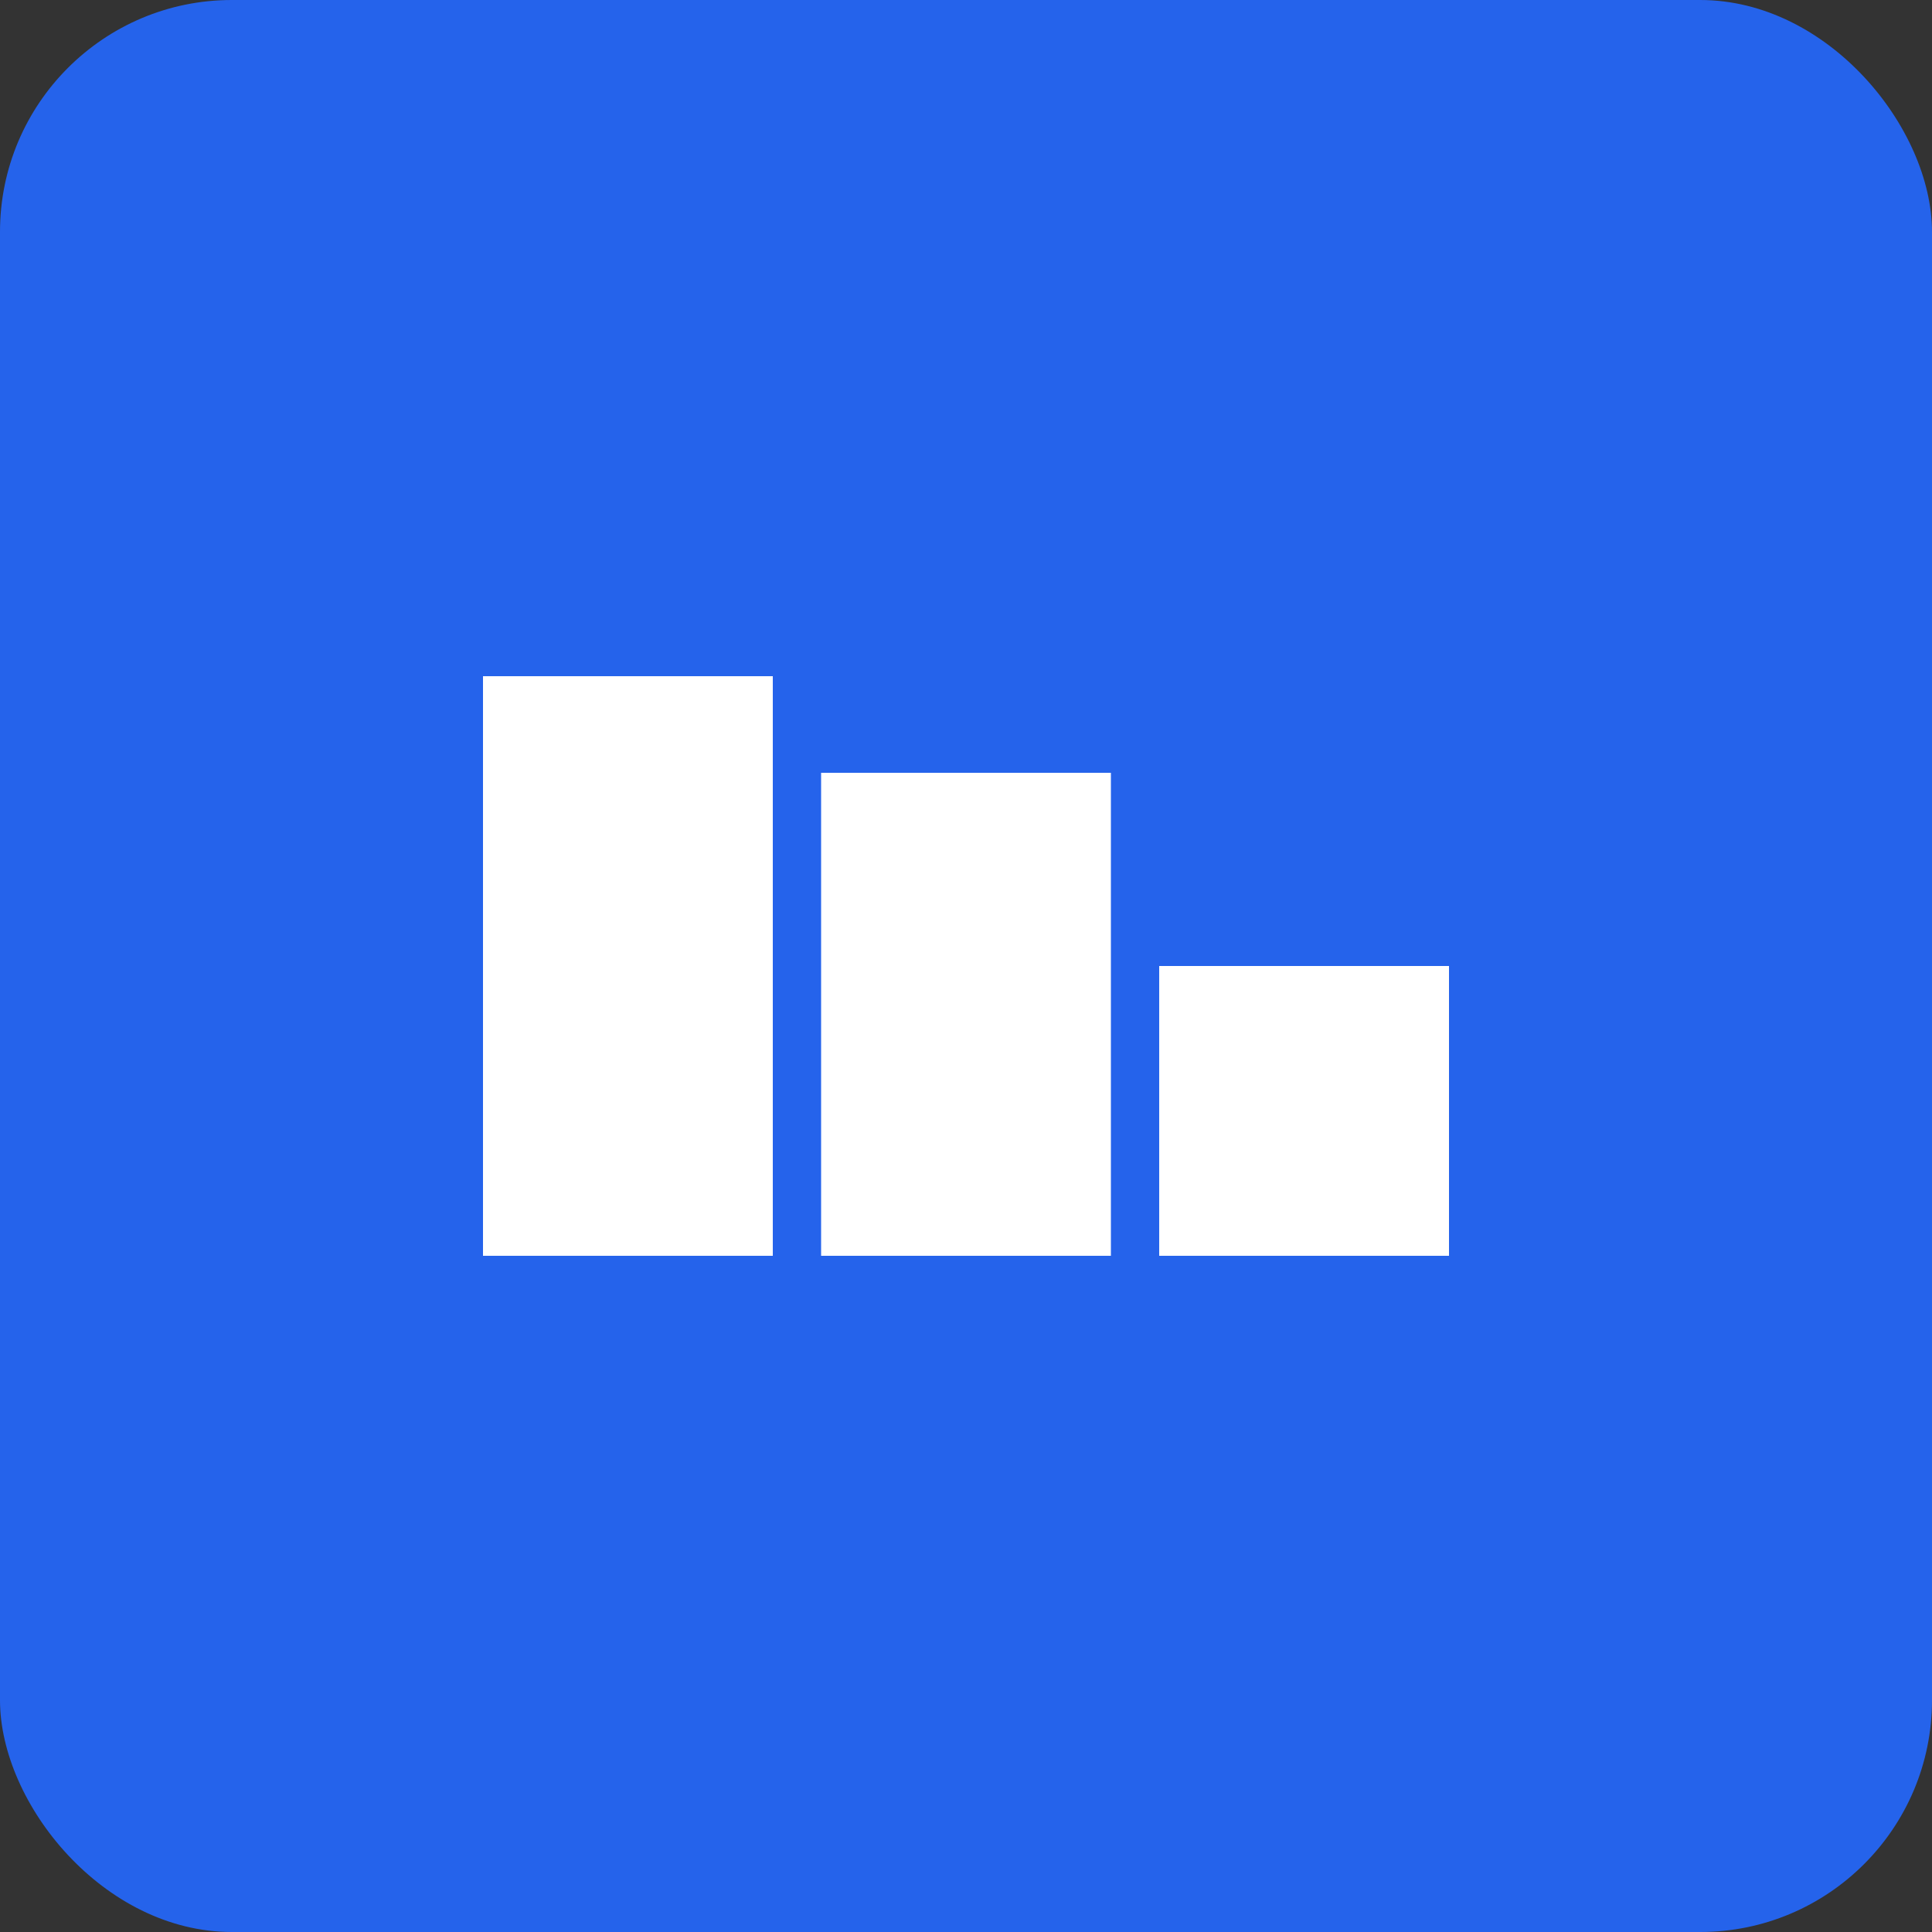 <svg xmlns="http://www.w3.org/2000/svg" viewBox="0 0 100 100">
  <rect x="0" y="0" width="100" height="100" fill="#333333" stroke="none"/>
  <rect width="100" height="100" rx="12" fill="#2563eb"/>
  <path d="M25 35h15v30H25V35zm17.5 5h15v25h-15V40zm17.5 10h15v15h-15V50z" fill="white"/>
</svg>